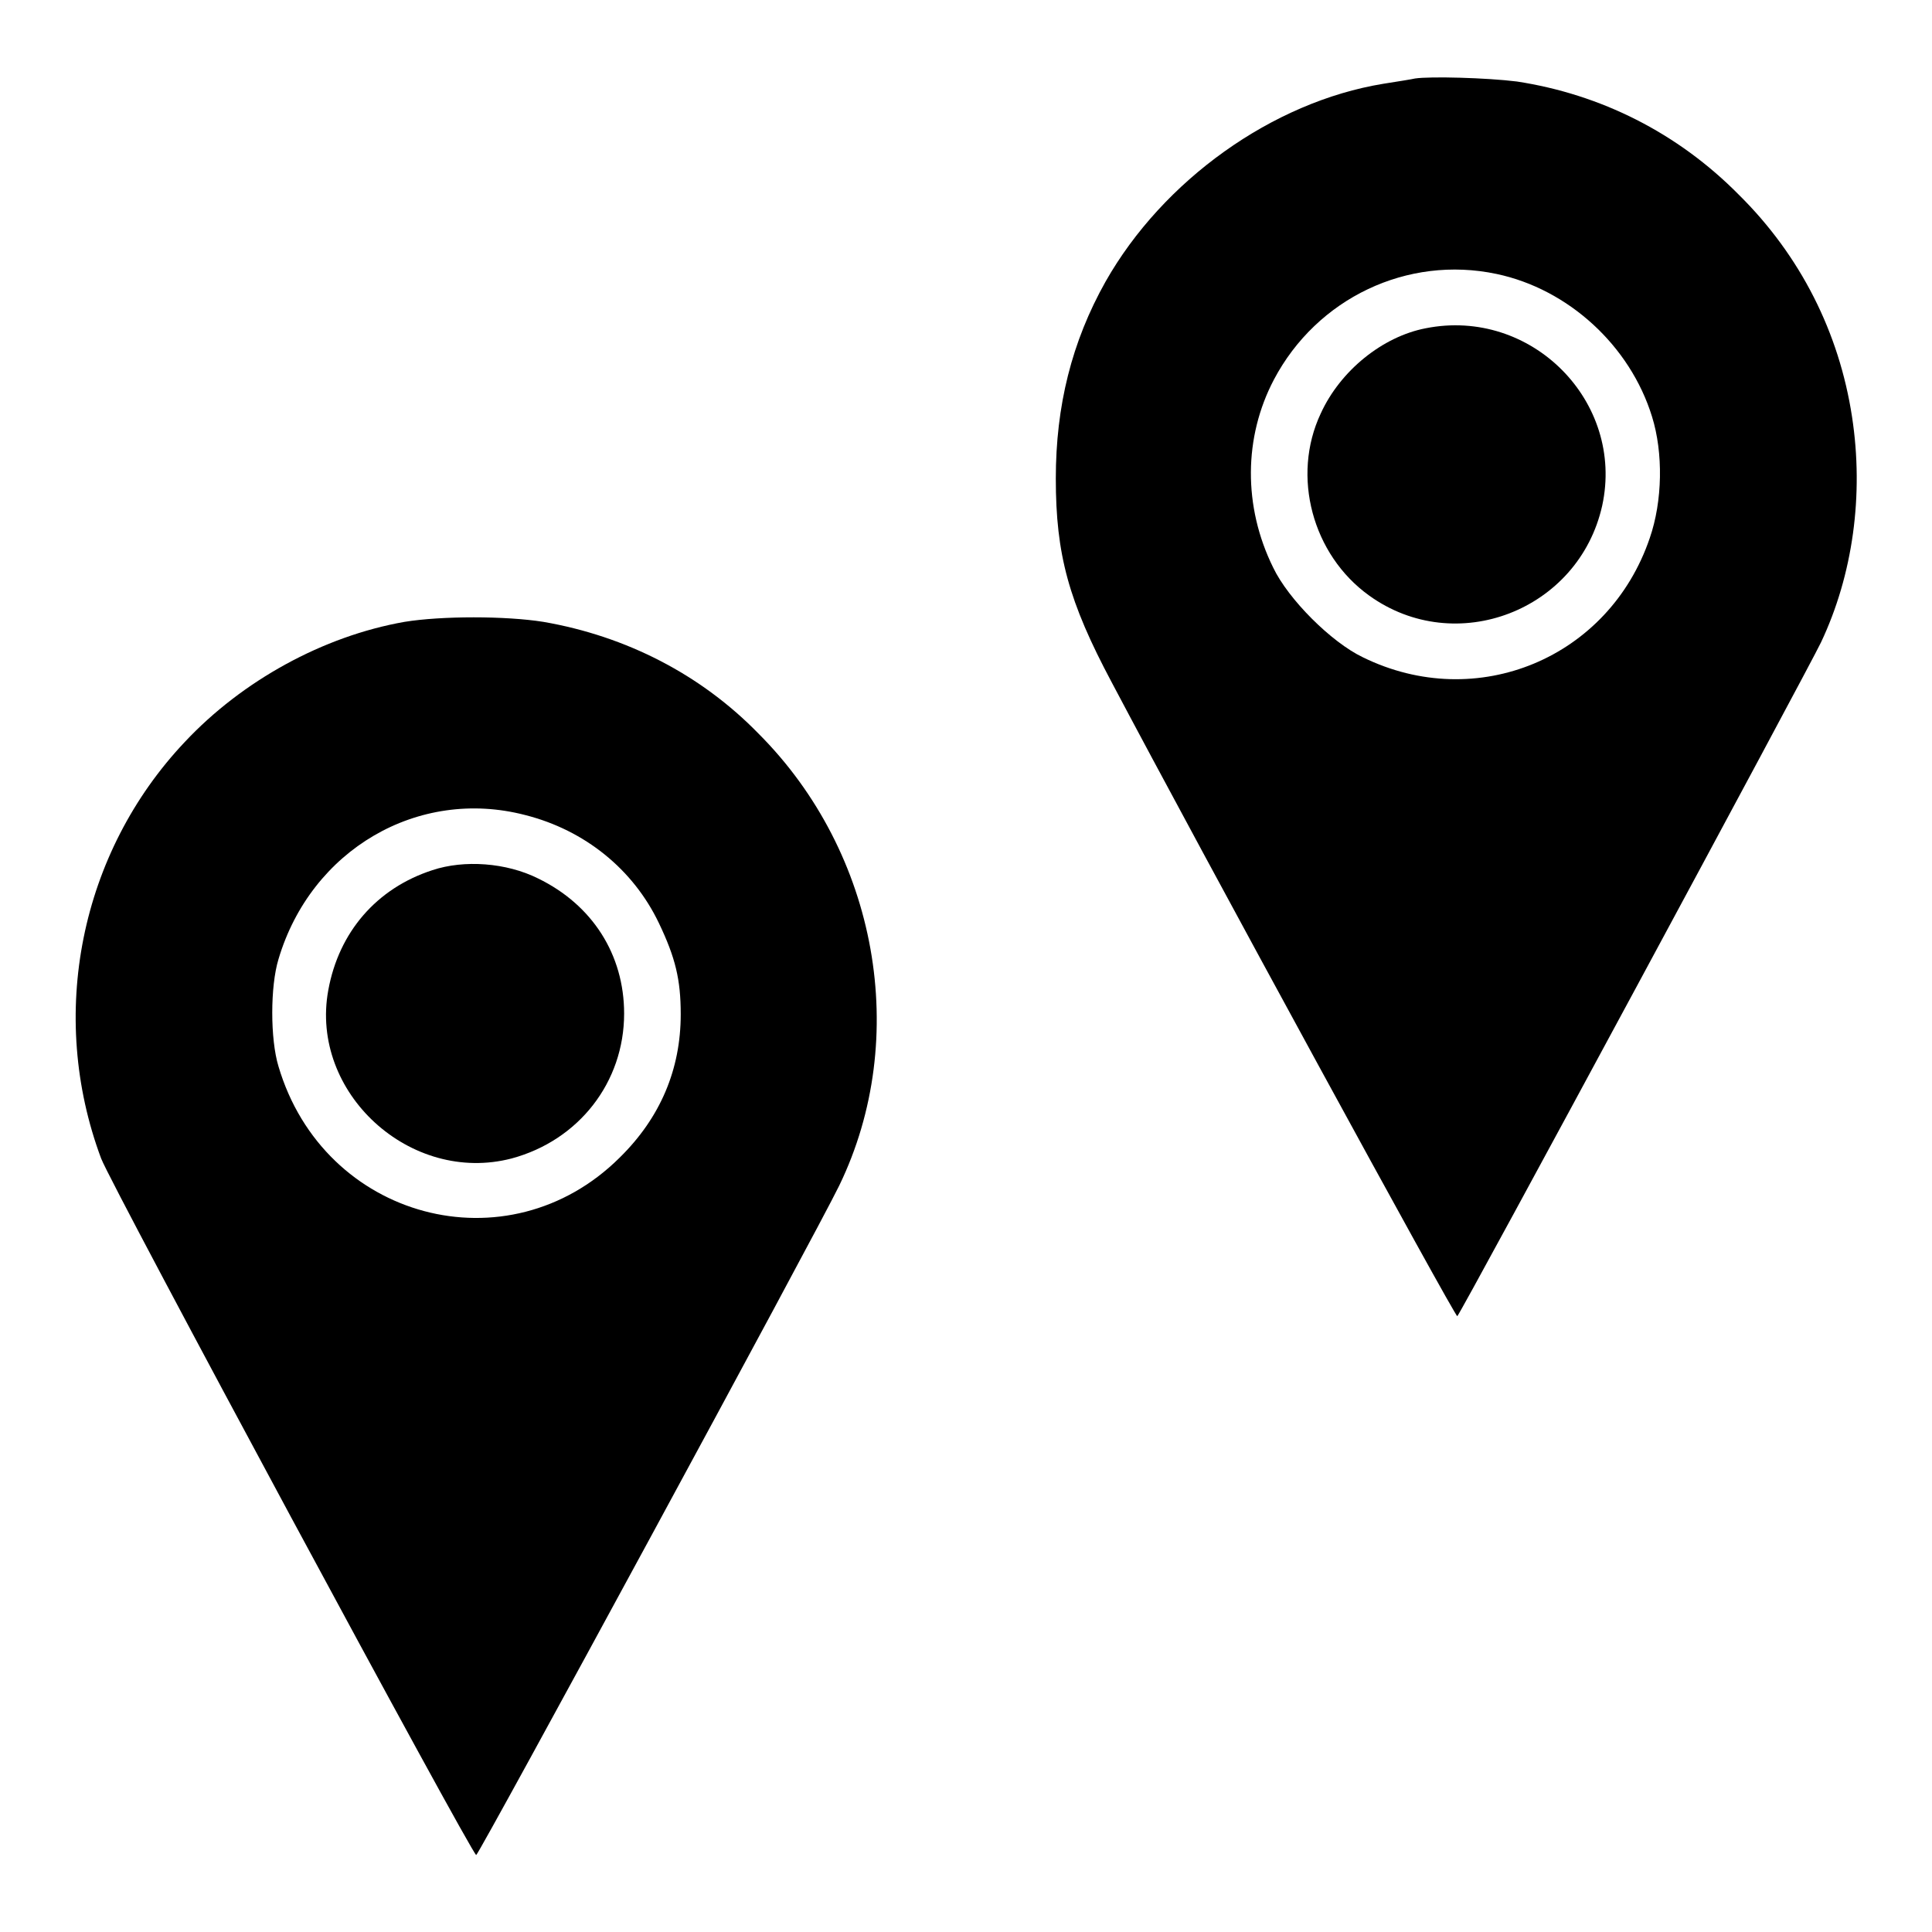 <?xml version="1.0" encoding="utf-8"?>
<!-- Svg Vector Icons : http://www.onlinewebfonts.com/icon -->
<!DOCTYPE svg PUBLIC "-//W3C//DTD SVG 1.1//EN" "http://www.w3.org/Graphics/SVG/1.1/DTD/svg11.dtd">
<svg version="1.1" xmlns="http://www.w3.org/2000/svg" xmlns:xlink="http://www.w3.org/1999/xlink" x="0px" y="0px" viewBox="0 0 256 256" enable-background="new 0 0 256 256" xml:space="preserve">
<g><g><g><path fill="#000000" d="M187.5,10.4c-0.4,0.1-2.3,0.4-4.2,0.7c-14.7,2.4-29.2,12.8-36.8,26.2c-4.5,8-6.6,16.5-6.6,26.1c0,10.1,1.7,16.3,7.4,27c12,22.7,45.6,84.3,45.8,84c0.6-0.6,46.7-86.1,48.2-89.3c4.2-8.9,5.7-19.5,4.1-29.9c-1.7-11.1-6.8-21.3-15-29.4c-8.1-8.2-18.3-13.3-29.4-15C197,10.3,189.5,10.1,187.5,10.4z M198.3,36.3c9.5,2,17.7,9.5,20.6,18.9c1.5,4.8,1.4,11.2-0.3,16.1c-5.4,15.9-22.9,23.2-38,15.8c-4.2-2-9.9-7.7-11.9-11.9c-4-8.1-3.9-17.3,0.1-24.9C174.5,39.5,186.5,33.8,198.3,36.3z"/><path fill="#000000" d="M188.9,43.5c-5.7,1.1-11.3,5.6-13.9,11.3c-3.9,8.3-1.1,18.7,6.4,24.1c11.5,8.3,27.8,2,30.9-11.9C215.3,53.2,202.9,40.7,188.9,43.5z"/><path fill="#000000" d="M53.6,82.4c-10.8,1.9-21.5,7.8-29.1,15.9C10.6,113,6.3,134.5,13.4,153.5c1.4,3.7,49.2,92.4,49.7,92.3c0.4-0.1,45.2-82.7,48.1-88.7c9.5-19.6,5.1-44.1-10.7-59.9C92.9,89.4,83,84.3,72,82.4C67,81.6,58.5,81.6,53.6,82.4z M69.6,108c7.9,2,14.3,7.2,17.7,14.3c2.2,4.6,2.9,7.5,2.9,12.1c0,7.3-2.7,13.7-8.1,19c-14.8,14.7-39.2,8.2-45.2-12.1c-1.1-3.6-1.1-10.6,0-14.2C41.2,112.6,55.4,104.3,69.6,108z"/><path fill="#000000" d="M57.3,115.3c-7.4,2.4-12.4,8.2-13.8,15.9c-2.5,13.6,10.9,25.8,24.3,22.3c8.9-2.4,14.9-10.1,14.9-19.2c0-7.8-4.2-14.4-11.4-17.9C67.1,114.3,61.5,113.9,57.3,115.3z"/></g></g></g>
</svg>